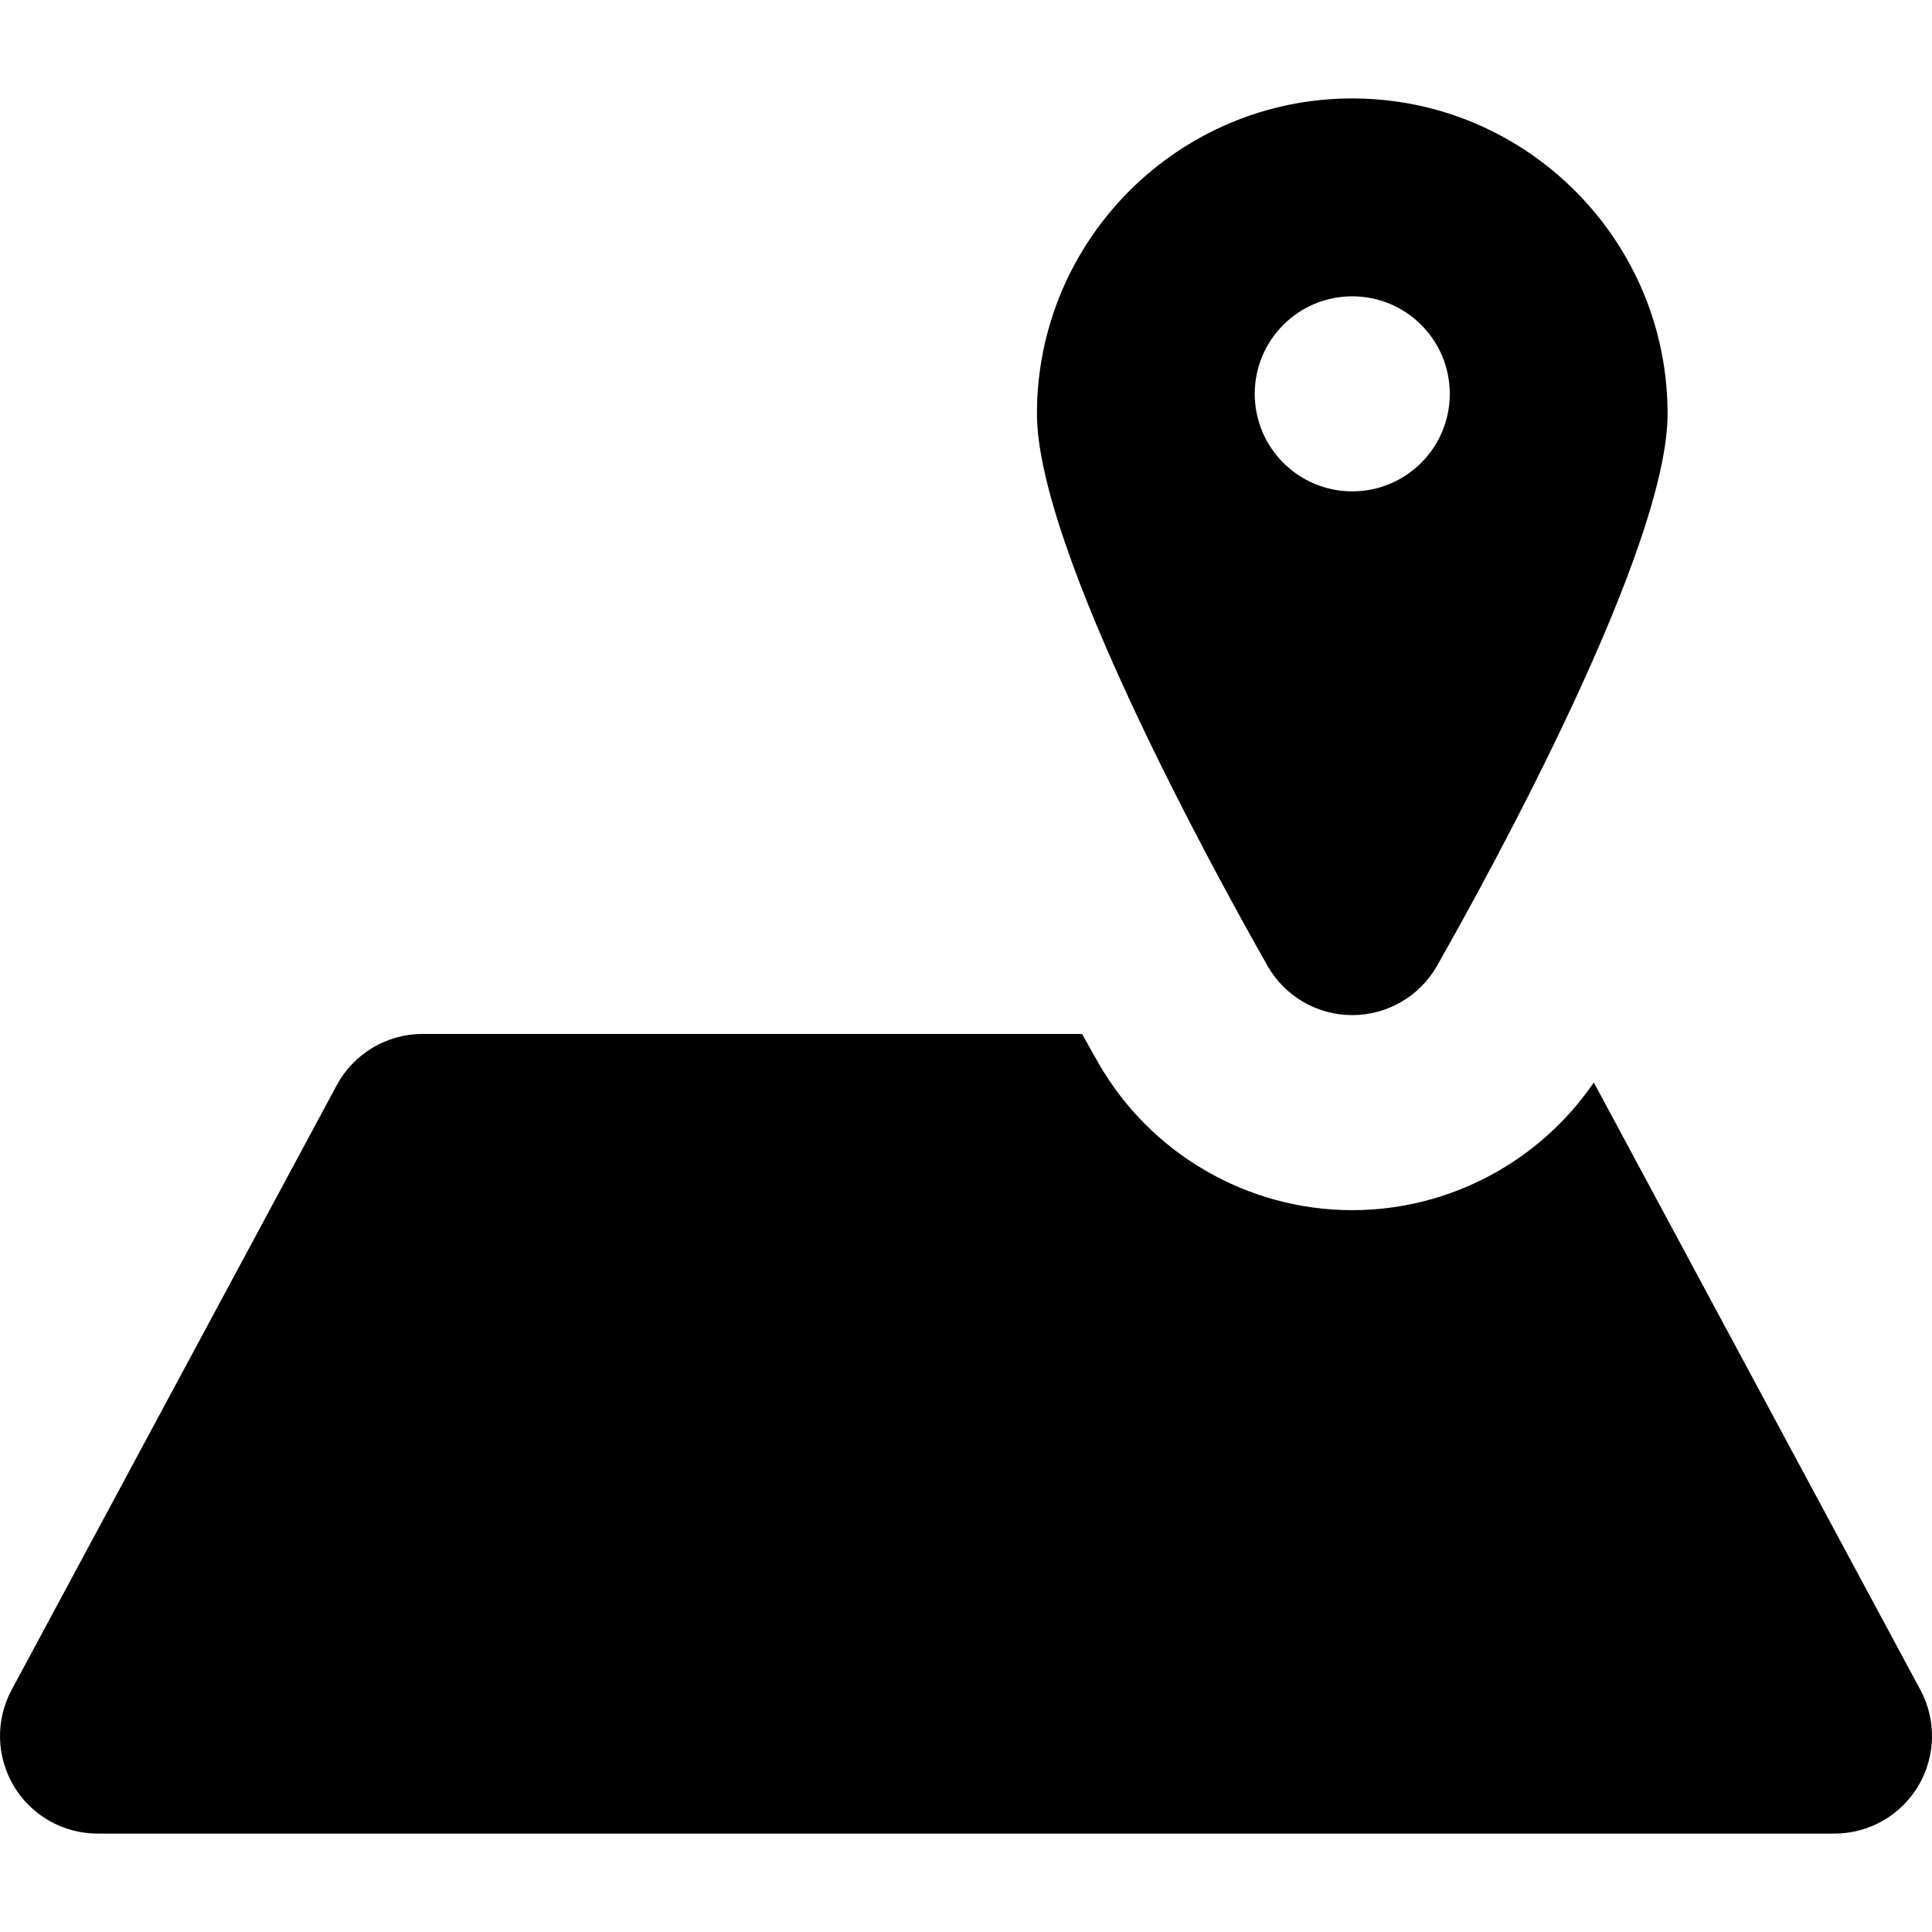 <?xml version="1.0" encoding="iso-8859-1"?>
<!-- Uploaded to: SVG Repo, www.svgrepo.com, Generator: SVG Repo Mixer Tools -->
<!DOCTYPE svg PUBLIC "-//W3C//DTD SVG 1.1//EN" "http://www.w3.org/Graphics/SVG/1.1/DTD/svg11.dtd">
<svg fill="#000000" height="800px" width="800px" version="1.1" id="Capa_1" xmlns="http://www.w3.org/2000/svg" xmlns:xlink="http://www.w3.org/1999/xlink" 
	 viewBox="0 0 297.167 297.167" xml:space="preserve">
<g>
	<path d="M295.379,259.925l-50-92.995c-0.076-0.142-0.162-0.277-0.242-0.415c-8.331,12.184-22.233,19.625-37.14,19.625
		c-16.16,0-31.155-8.73-39.132-22.781c-0.712-1.254-1.536-2.718-2.432-4.325H65c-5.521,0-10.597,3.033-13.212,7.896l-50,92.995
		c-2.499,4.648-2.371,10.268,0.337,14.799c2.707,4.531,7.597,7.305,12.875,7.305h267.167c5.278,0,10.168-2.773,12.875-7.305
		C297.75,270.193,297.878,264.573,295.379,259.925z"/>
	<path d="M194.952,148.545L194.952,148.545c2.665,4.695,7.647,7.594,13.044,7.594c5.397,0,10.379-2.899,13.044-7.594
		c8.318-14.648,35.456-64.063,35.456-84.906c0-7.522-1.721-14.649-4.79-21.009c-7.843-16.252-24.488-27.492-43.71-27.492
		c-26.743,0-48.5,21.757-48.5,48.5C159.496,84.482,186.635,133.897,194.952,148.545L194.952,148.545z M222.996,60.578
		c0,8.284-6.716,15-15,15s-15-6.716-15-15c0-8.285,6.716-15,15-15S222.996,52.293,222.996,60.578z"/>
</g>
</svg>